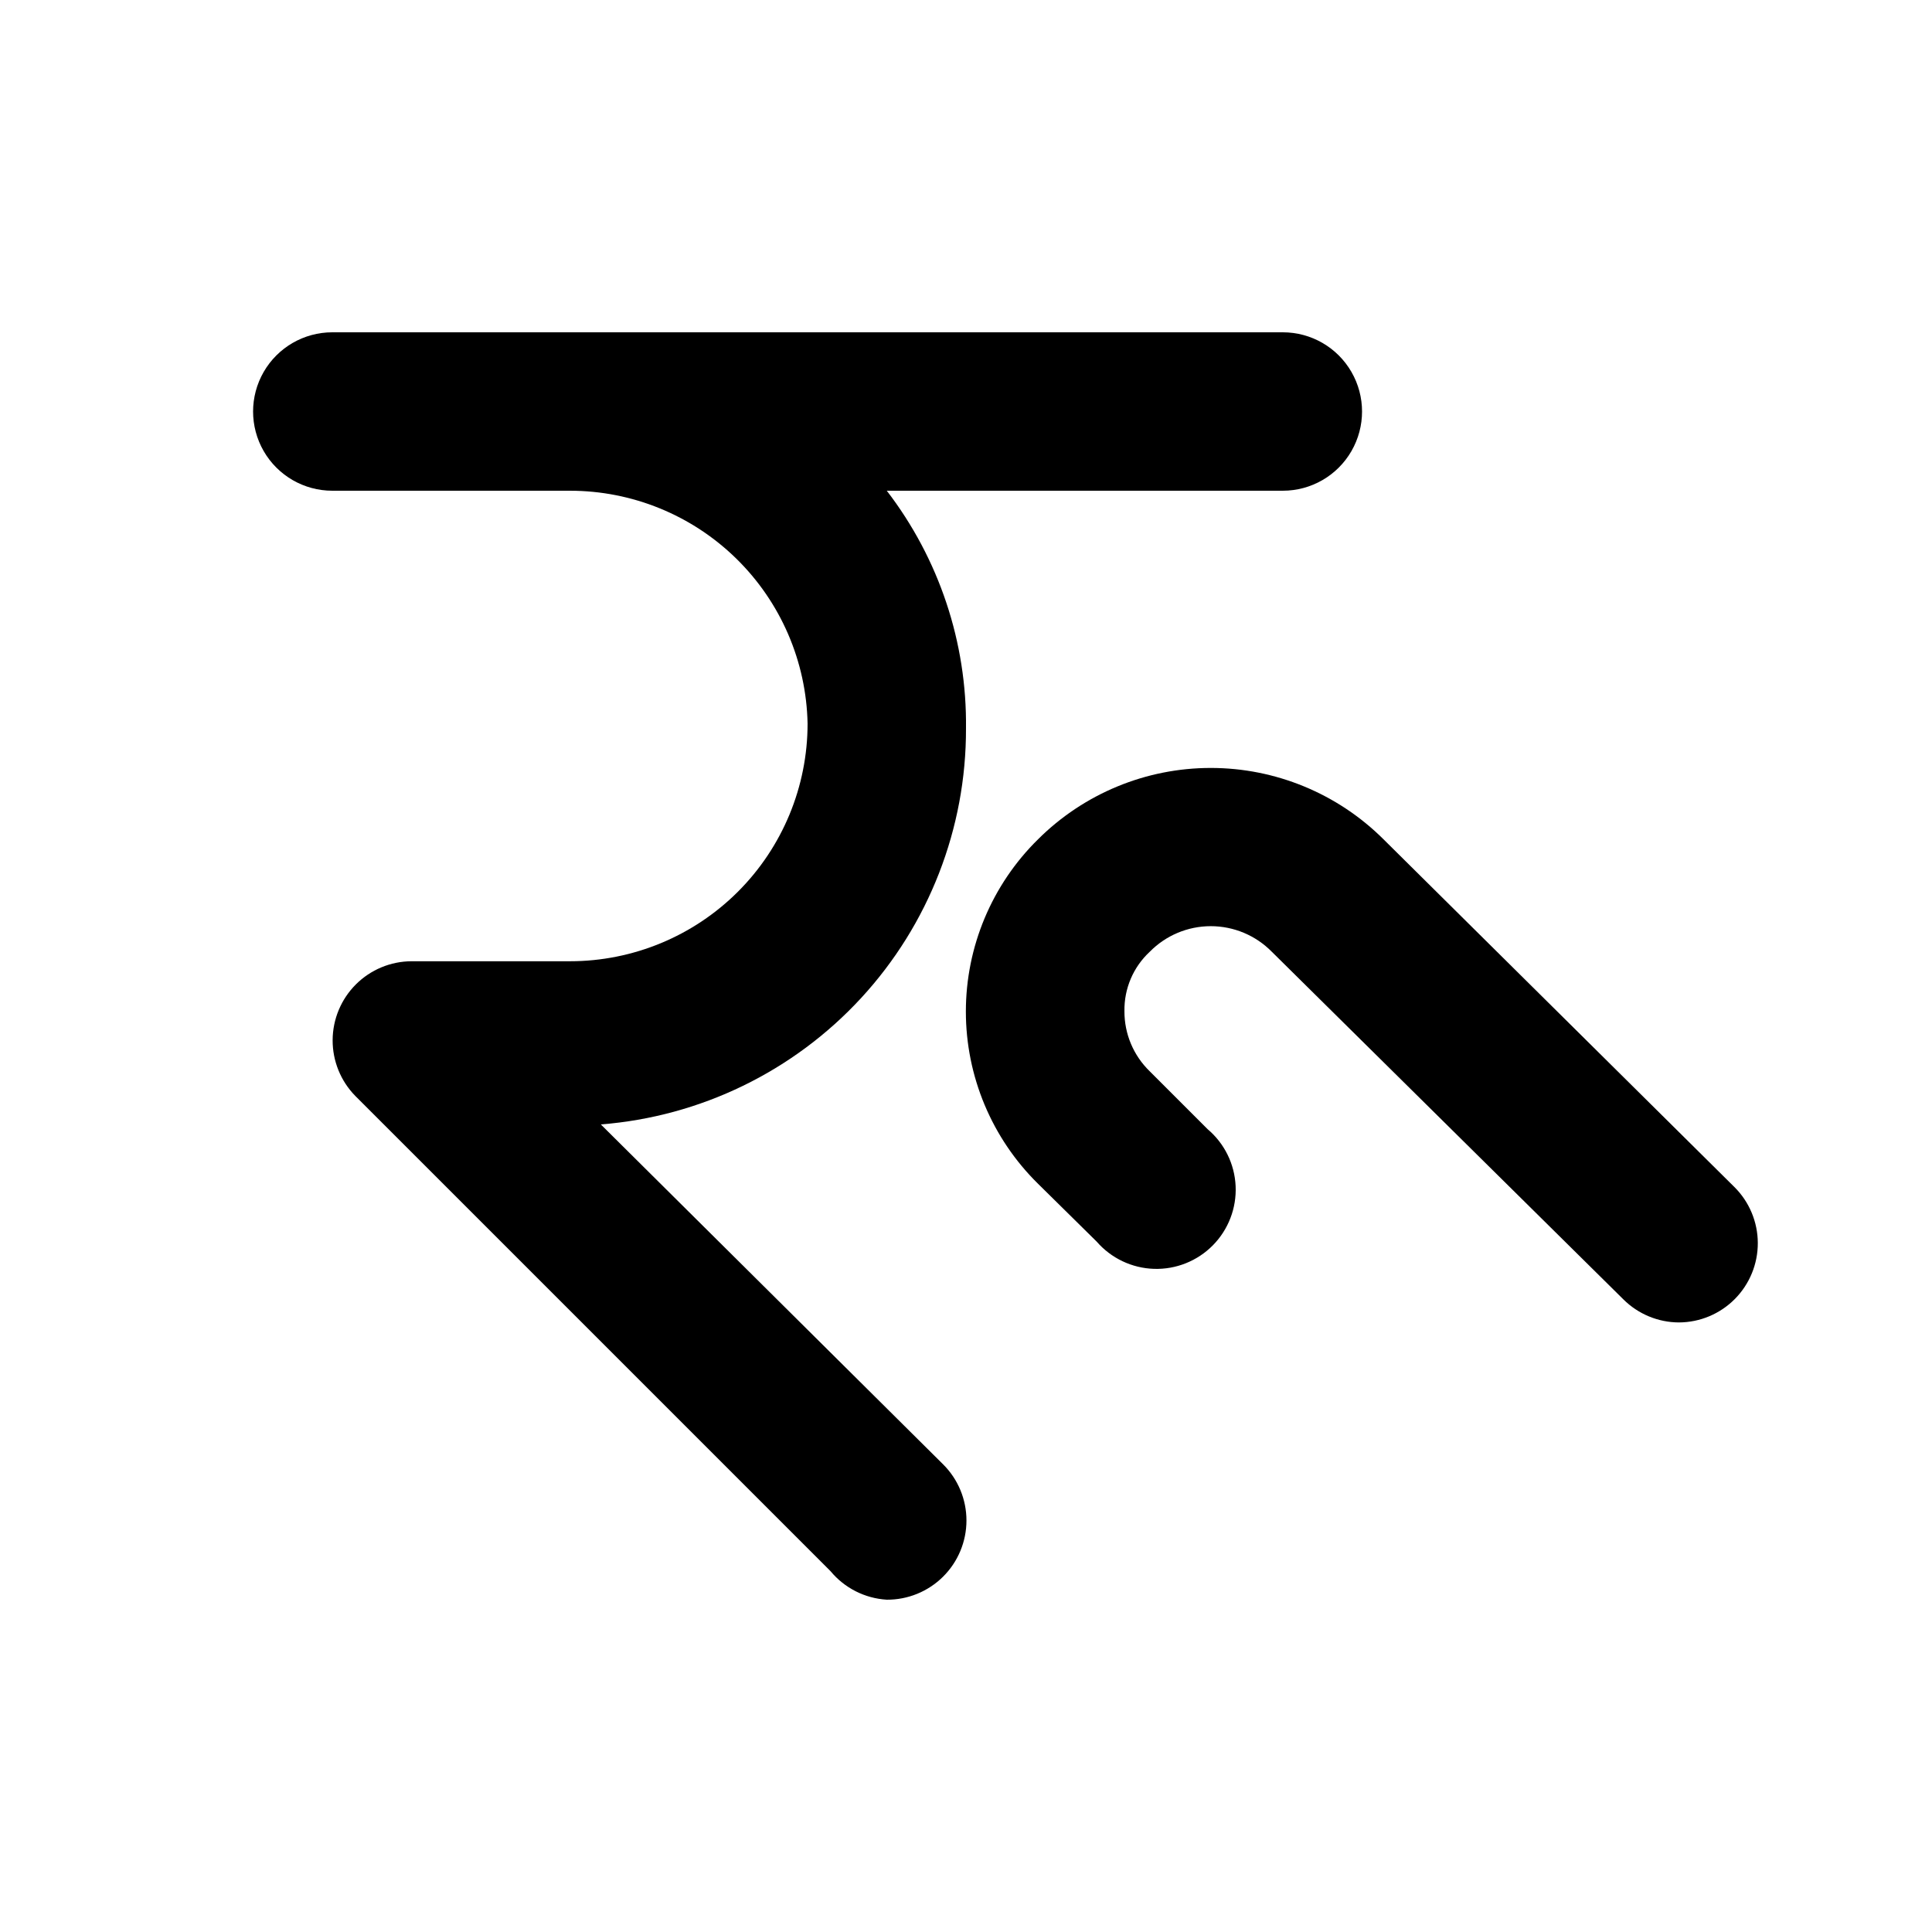 <?xml version="1.0" encoding="UTF-8"?>
<!-- Uploaded to: ICON Repo, www.svgrepo.com, Generator: ICON Repo Mixer Tools -->
<svg fill="#000000" width="800px" height="800px" version="1.1" viewBox="144 144 512 512" xmlns="http://www.w3.org/2000/svg">
 <g>
  <path d="m295.04 274.05c16.484-0.004 32.316 6.457 44.09 17.996 11.777 11.539 18.555 27.238 18.887 43.719 0 16.703-6.637 32.723-18.445 44.531-11.812 11.812-27.828 18.445-44.531 18.445h-41.984c-5.535 0.023-10.836 2.231-14.75 6.141-3.914 3.91-6.125 9.207-6.156 14.742-0.027 5.531 2.129 10.852 6 14.805l125.95 125.95c3.707 4.473 9.105 7.207 14.906 7.555 5.578 0.035 10.941-2.156 14.902-6.086 3.977-3.941 6.211-9.309 6.211-14.906s-2.234-10.961-6.211-14.902l-90.684-90.055c26.395-2.066 51.031-14.031 68.98-33.496 17.945-19.465 27.871-44.992 27.793-71.465 0.266-22.754-7.129-44.934-20.992-62.977h104.96-0.004c7.5 0 14.434-4 18.18-10.496 3.75-6.496 3.75-14.496 0-20.992-3.746-6.496-10.68-10.496-18.18-10.496h-251.9c-7.5 0-14.43 4-18.18 10.496s-3.75 14.496 0 20.992c3.75 6.496 10.68 10.496 18.18 10.496z"/>
  <path d="m588.93 494.46c-5.504-0.02-10.781-2.207-14.691-6.086l-93.203-92.156h-0.004c-4.262-4.332-10.086-6.773-16.164-6.773s-11.902 2.441-16.164 6.773c-4.375 4.055-6.816 9.781-6.715 15.746-0.031 6.012 2.394 11.773 6.715 15.953l15.324 15.324c4.469 3.773 7.16 9.238 7.426 15.082 0.266 5.84-1.918 11.527-6.023 15.691s-9.762 6.43-15.605 6.246c-5.844-0.184-11.348-2.797-15.184-7.211l-15.535-15.324c-12.246-12.035-19.141-28.488-19.141-45.656 0-17.172 6.894-33.621 19.141-45.66 12.156-12.102 28.609-18.895 45.762-18.895 17.152 0 33.605 6.793 45.762 18.895l92.996 92.156c3.953 3.922 6.188 9.25 6.211 14.816 0.023 5.57-2.168 10.918-6.086 14.871-3.922 3.953-9.25 6.188-14.82 6.207z"/>
 </g>
</svg>